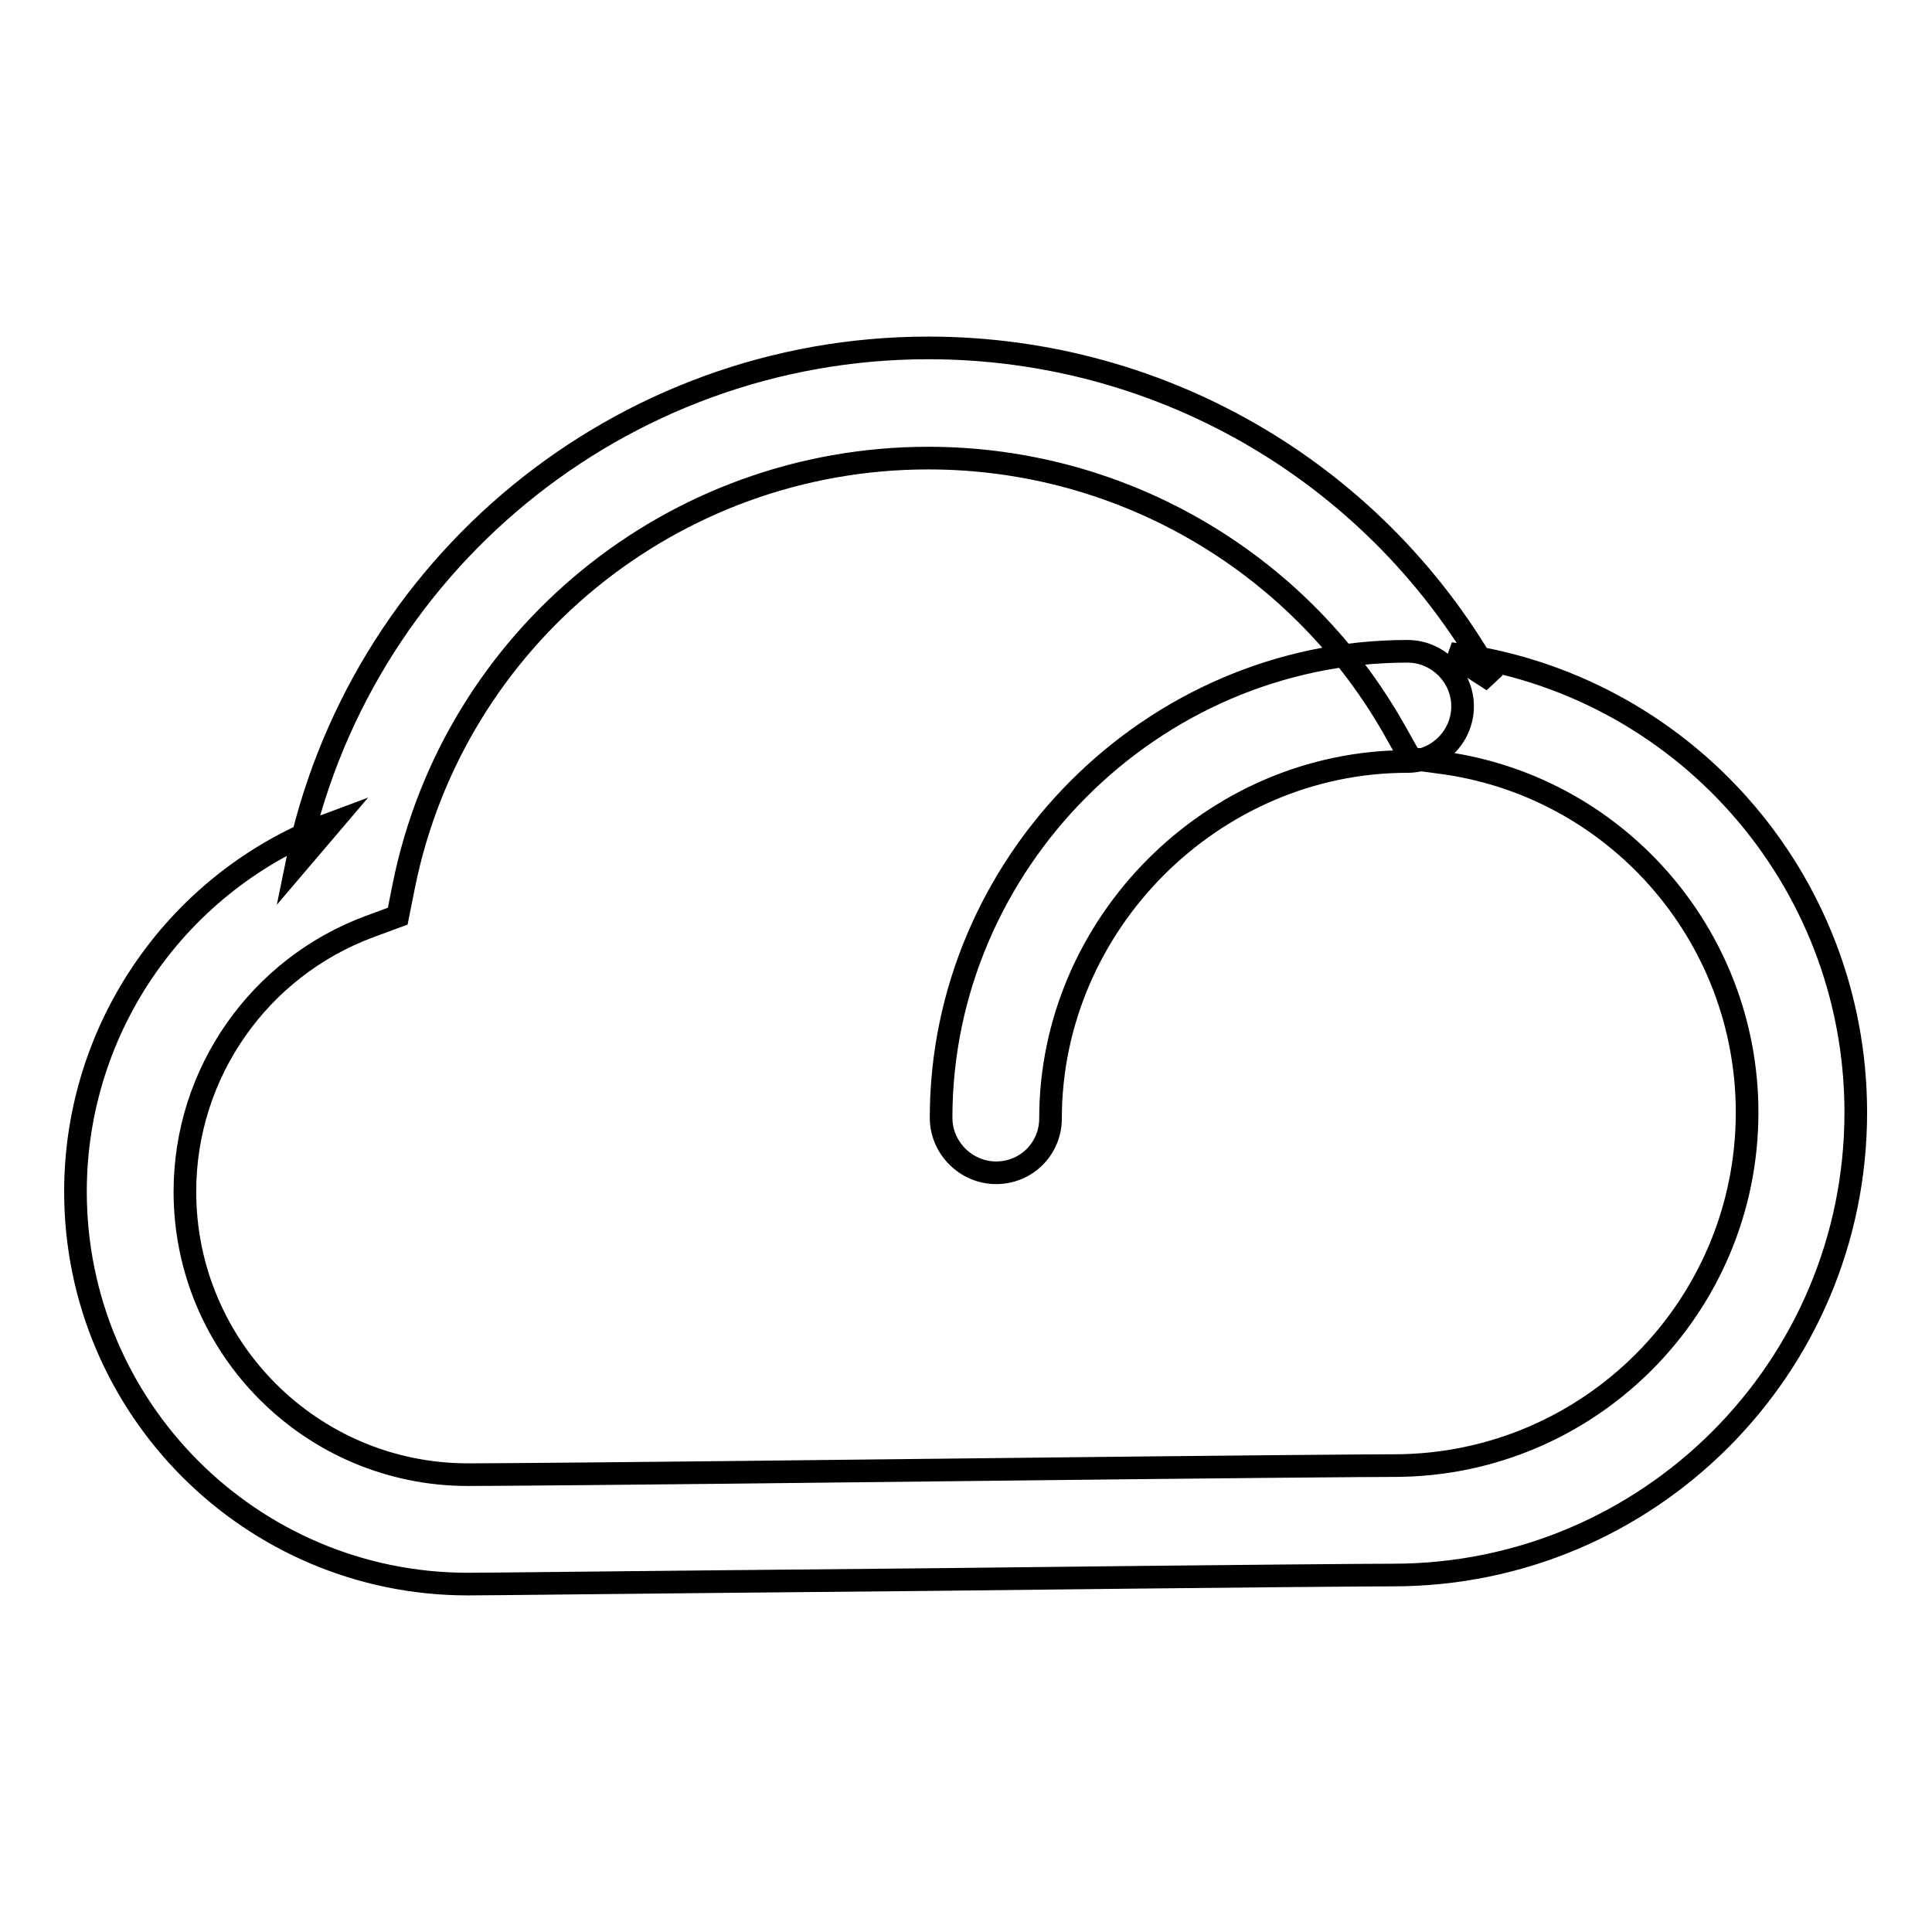 <?xml version="1.0" encoding="utf-8"?>
<!-- Svg Vector Icons : http://www.onlinewebfonts.com/icon -->
<!DOCTYPE svg PUBLIC "-//W3C//DTD SVG 1.1//EN" "http://www.w3.org/Graphics/SVG/1.1/DTD/svg11.dtd">
<svg version="1.1" xmlns="http://www.w3.org/2000/svg" xmlns:xlink="http://www.w3.org/1999/xlink" x="0px" y="0px" viewBox="0 0 256 256" enable-background="new 0 0 256 256" xml:space="preserve">
<g><g><path stroke-width="3" fill-opacity="0" stroke="#000000"  d="M197.8,90.2c-14.9-27-43.3-44.1-74.8-44.1c-40.8,0-75.7,28.9-83.7,68.4l4.6-5.4C23.7,116.6,10,136,10,157.9c0,28.7,23.3,52,52,52c3,0,18.2-0.2,61.4-0.6c0,0,0,0,0,0c43.4-0.5,58.3-0.6,61.2-0.6c33.8,0,61.3-27.4,61.3-61.3c0-31-23.1-57-53.7-60.8L197.8,90.2L197.8,90.2z M185.1,97.3l1.8,3.2l3.7,0.5c23.3,2.9,40.9,22.8,40.9,46.4c0,25.8-20.9,46.8-46.8,46.8c-3,0-17.7,0.1-61.4,0.6c0,0,0,0,0,0c-43,0.5-58.4,0.6-61.3,0.6c-20.7,0-37.5-16.8-37.5-37.5c0-15.8,9.9-29.7,24.4-35.1l3.8-1.4l0.8-4c6.6-32.8,35.6-56.7,69.5-56.7C149.1,60.7,172.7,74.9,185.1,97.3L185.1,97.3z"/><path stroke-width="3" fill-opacity="0" stroke="#000000"  d="M139.2,148.2c0-25.7,21.4-47.3,47.3-47.3c4,0,7.3-3.3,7.3-7.3c0-4-3.3-7.3-7.3-7.3c-34,0-61.8,28.2-61.8,61.8c0,4,3.3,7.3,7.3,7.3C136,155.4,139.2,152.2,139.2,148.2L139.2,148.2z"/></g></g>
</svg>
